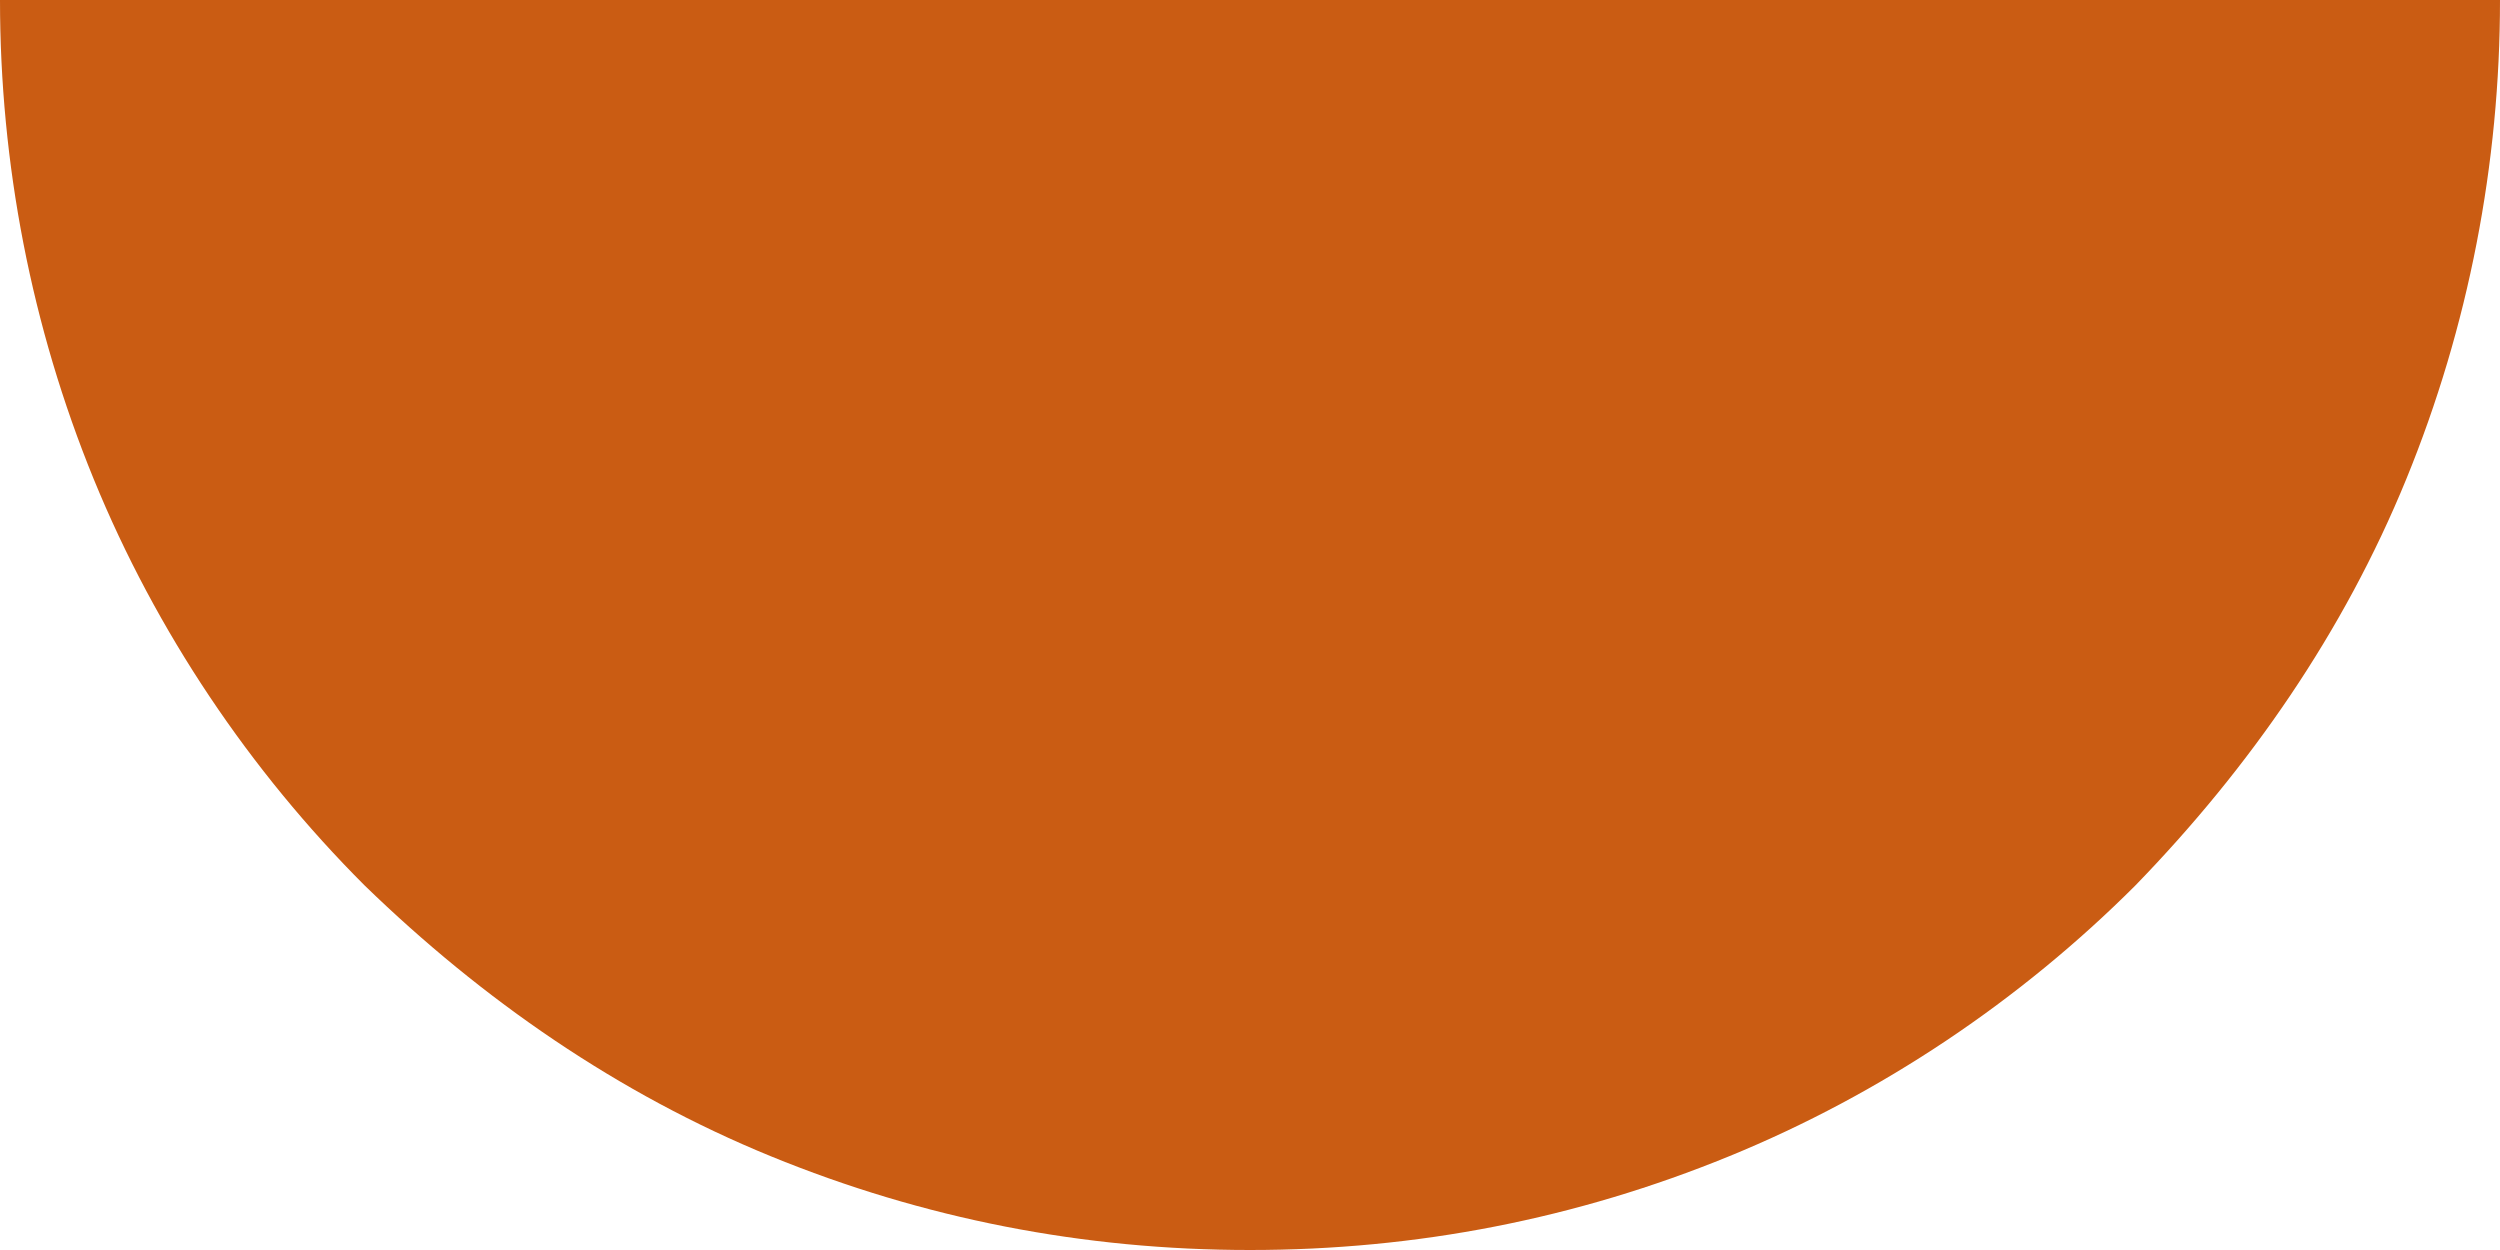 <?xml version="1.0" encoding="UTF-8"?> <!-- Generator: Adobe Illustrator 26.5.0, SVG Export Plug-In . SVG Version: 6.00 Build 0) --> <svg xmlns="http://www.w3.org/2000/svg" xmlns:xlink="http://www.w3.org/1999/xlink" id="Слой_1" x="0px" y="0px" viewBox="0 0 72 36" style="enable-background:new 0 0 72 36;" xml:space="preserve"> <style type="text/css"> .st0{fill:#CA5C13;} </style> <path class="st0" d="M72,0c0,4.7-0.9,9.4-2.7,13.8c-1.8,4.4-4.5,8.3-7.8,11.7c-3.3,3.3-7.3,6-11.7,7.8c-4.4,1.8-9,2.7-13.8,2.7 s-9.4-0.9-13.8-2.7c-4.4-1.8-8.3-4.5-11.7-7.8c-3.3-3.3-6-7.3-7.8-11.7C0.9,9.4,0,4.7,0,0l36,0H72z"></path> </svg> 
